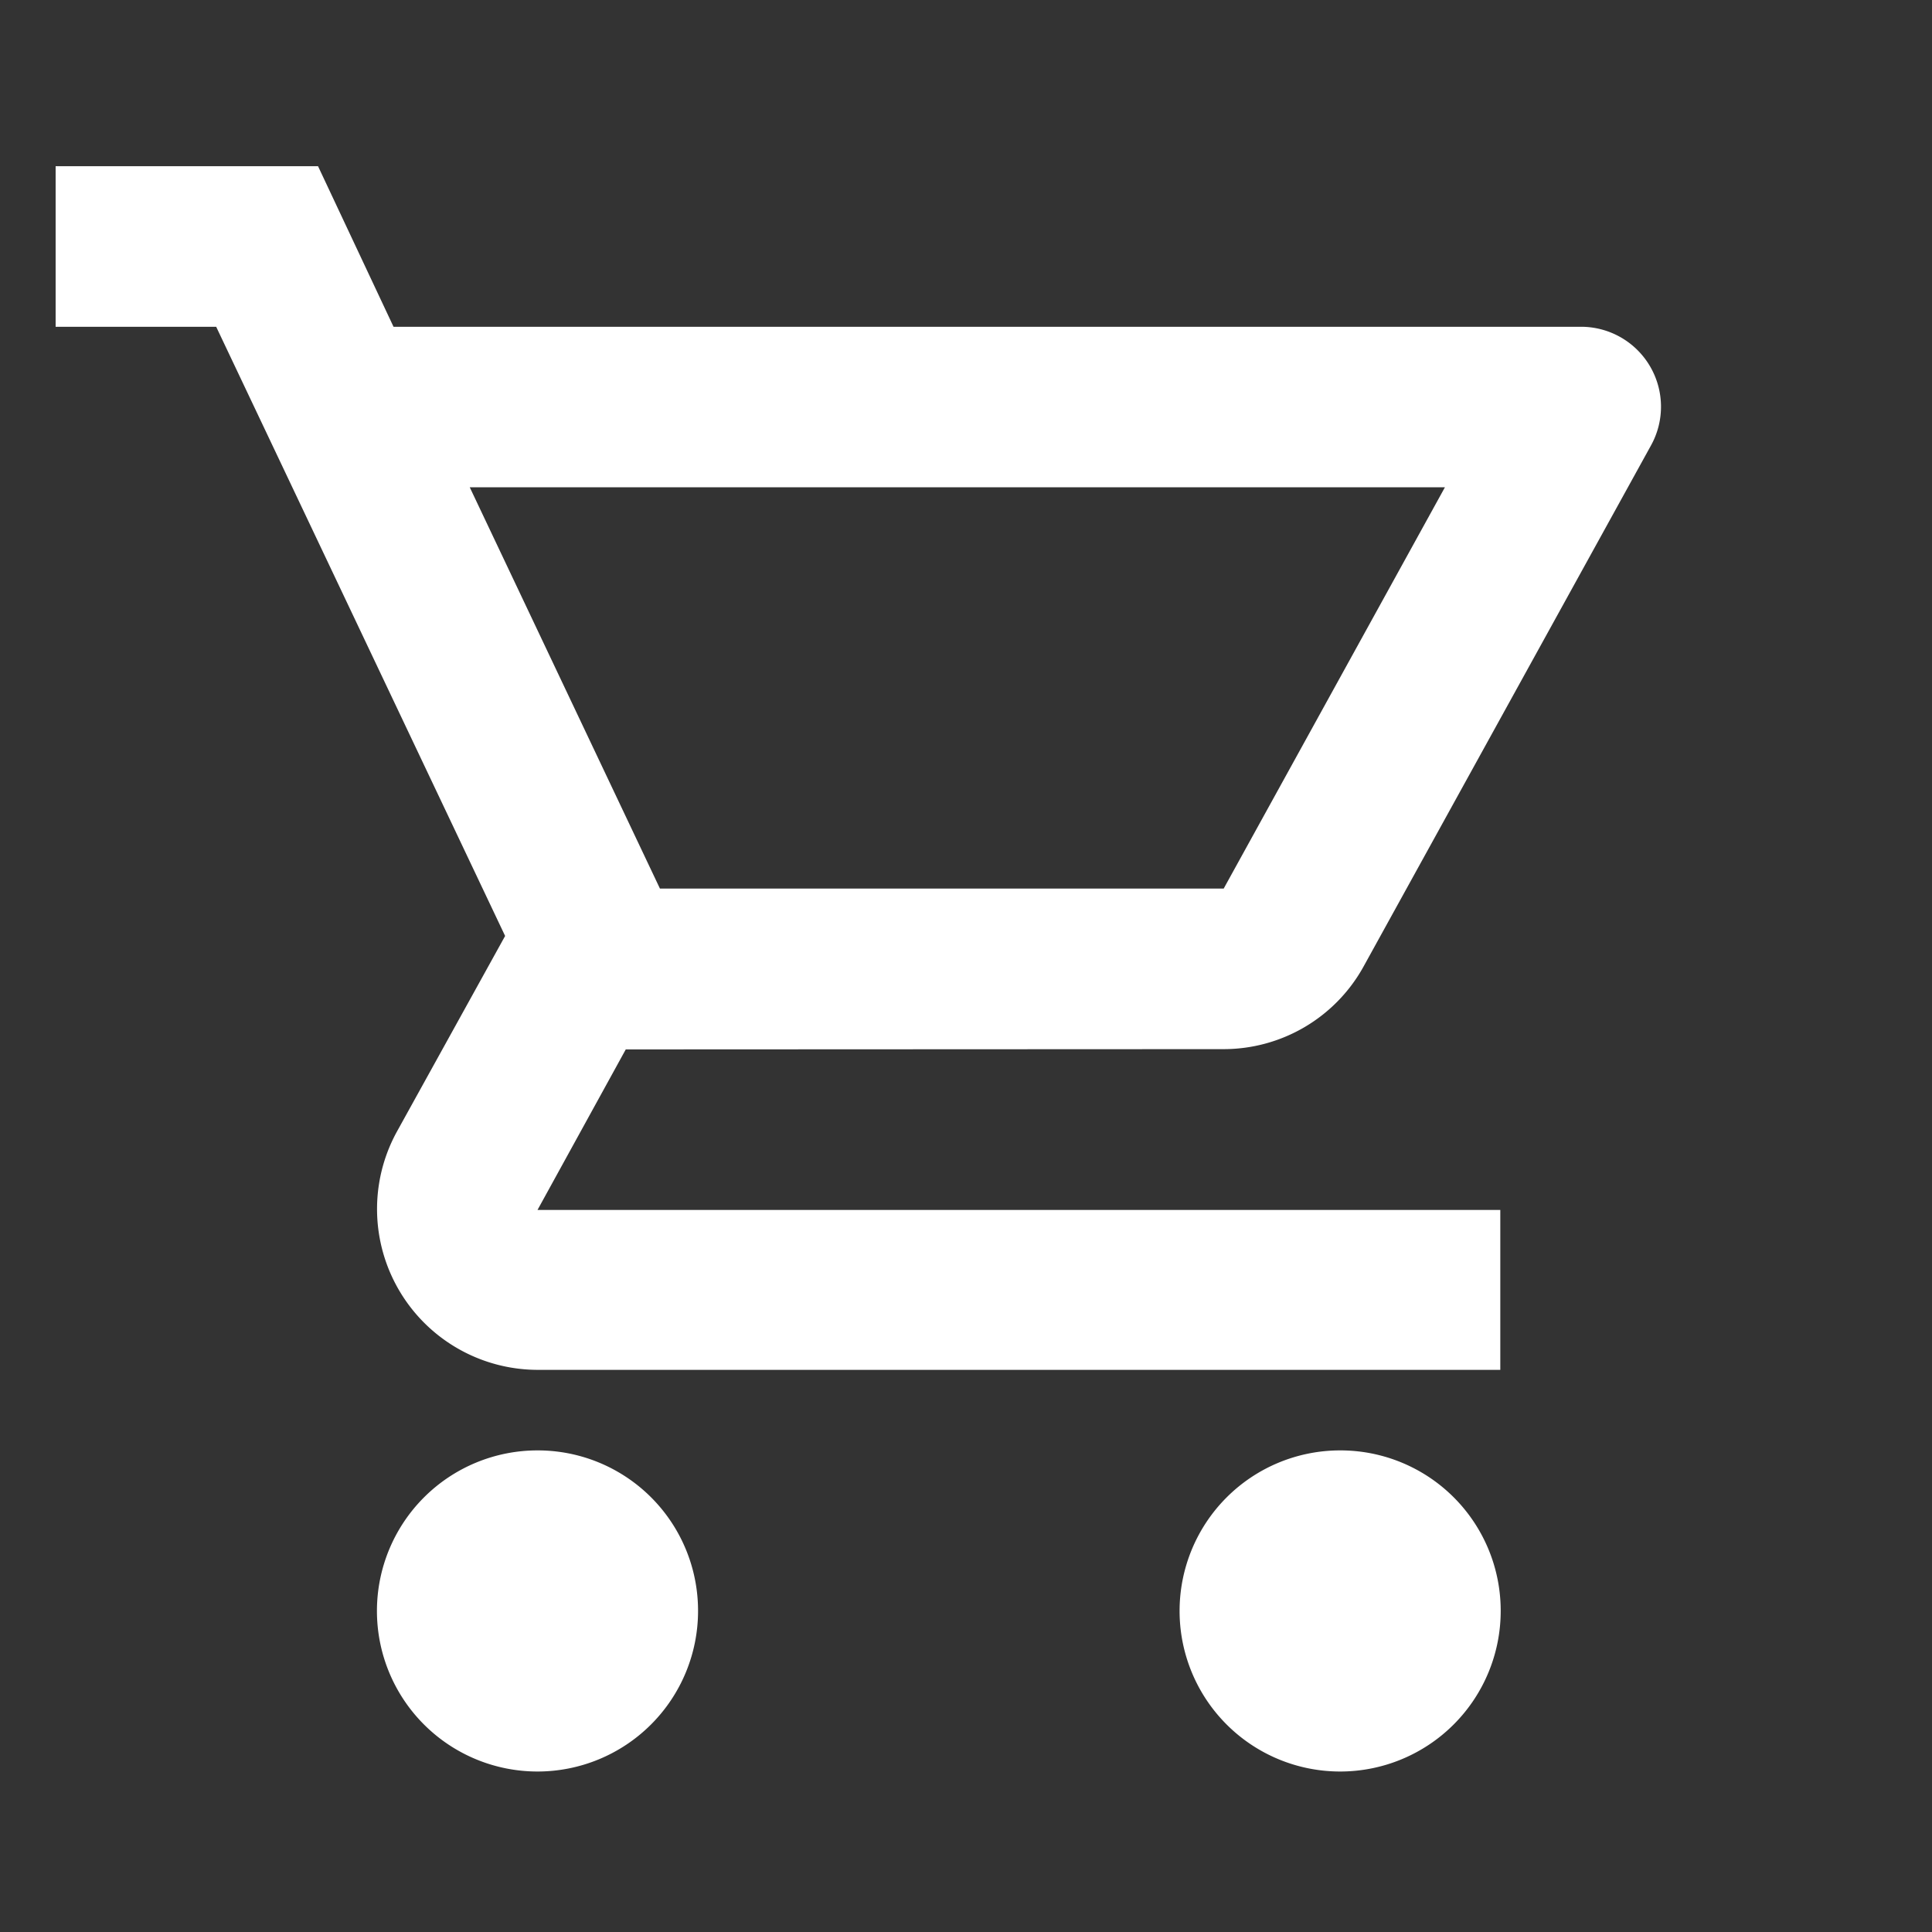 <svg xmlns="http://www.w3.org/2000/svg" xmlns:xlink="http://www.w3.org/1999/xlink" width="29" height="29" viewBox="0 0 29 29"><rect x="0" y="0" width="29" height="29" fill="#333333" stroke="none"/><defs><style>.a{fill:#fff;}.b{clip-path:url(#a);}.c{fill:none;}</style><clipPath id="a"><rect class="a" width="29" height="29" transform="translate(0.37)"/></clipPath></defs><g class="b" transform="translate(-0.37)"><g transform="translate(0 0.086)"><path class="c" d="M0,0H28.914V28.914H0Z"/><path class="a" d="M19.2,16.586A2.4,2.4,0,0,0,21.3,15.345l4.313-7.819a1.2,1.2,0,0,0-1.048-1.783H6.739L5.606,3.333H1.667v2.41h2.41l4.337,9.144-1.626,2.94A2.414,2.414,0,0,0,8.9,21.4H23.352V19H8.9l1.325-2.41ZM7.883,8.152H22.521L19.2,14.176H10.738ZM8.9,22.609a2.41,2.41,0,1,0,2.41,2.41A2.406,2.406,0,0,0,8.9,22.609Zm12.048,0a2.41,2.41,0,1,0,2.41,2.41A2.406,2.406,0,0,0,20.943,22.609Z" transform="translate(-0.462 -0.924)"/></g></g></svg>
